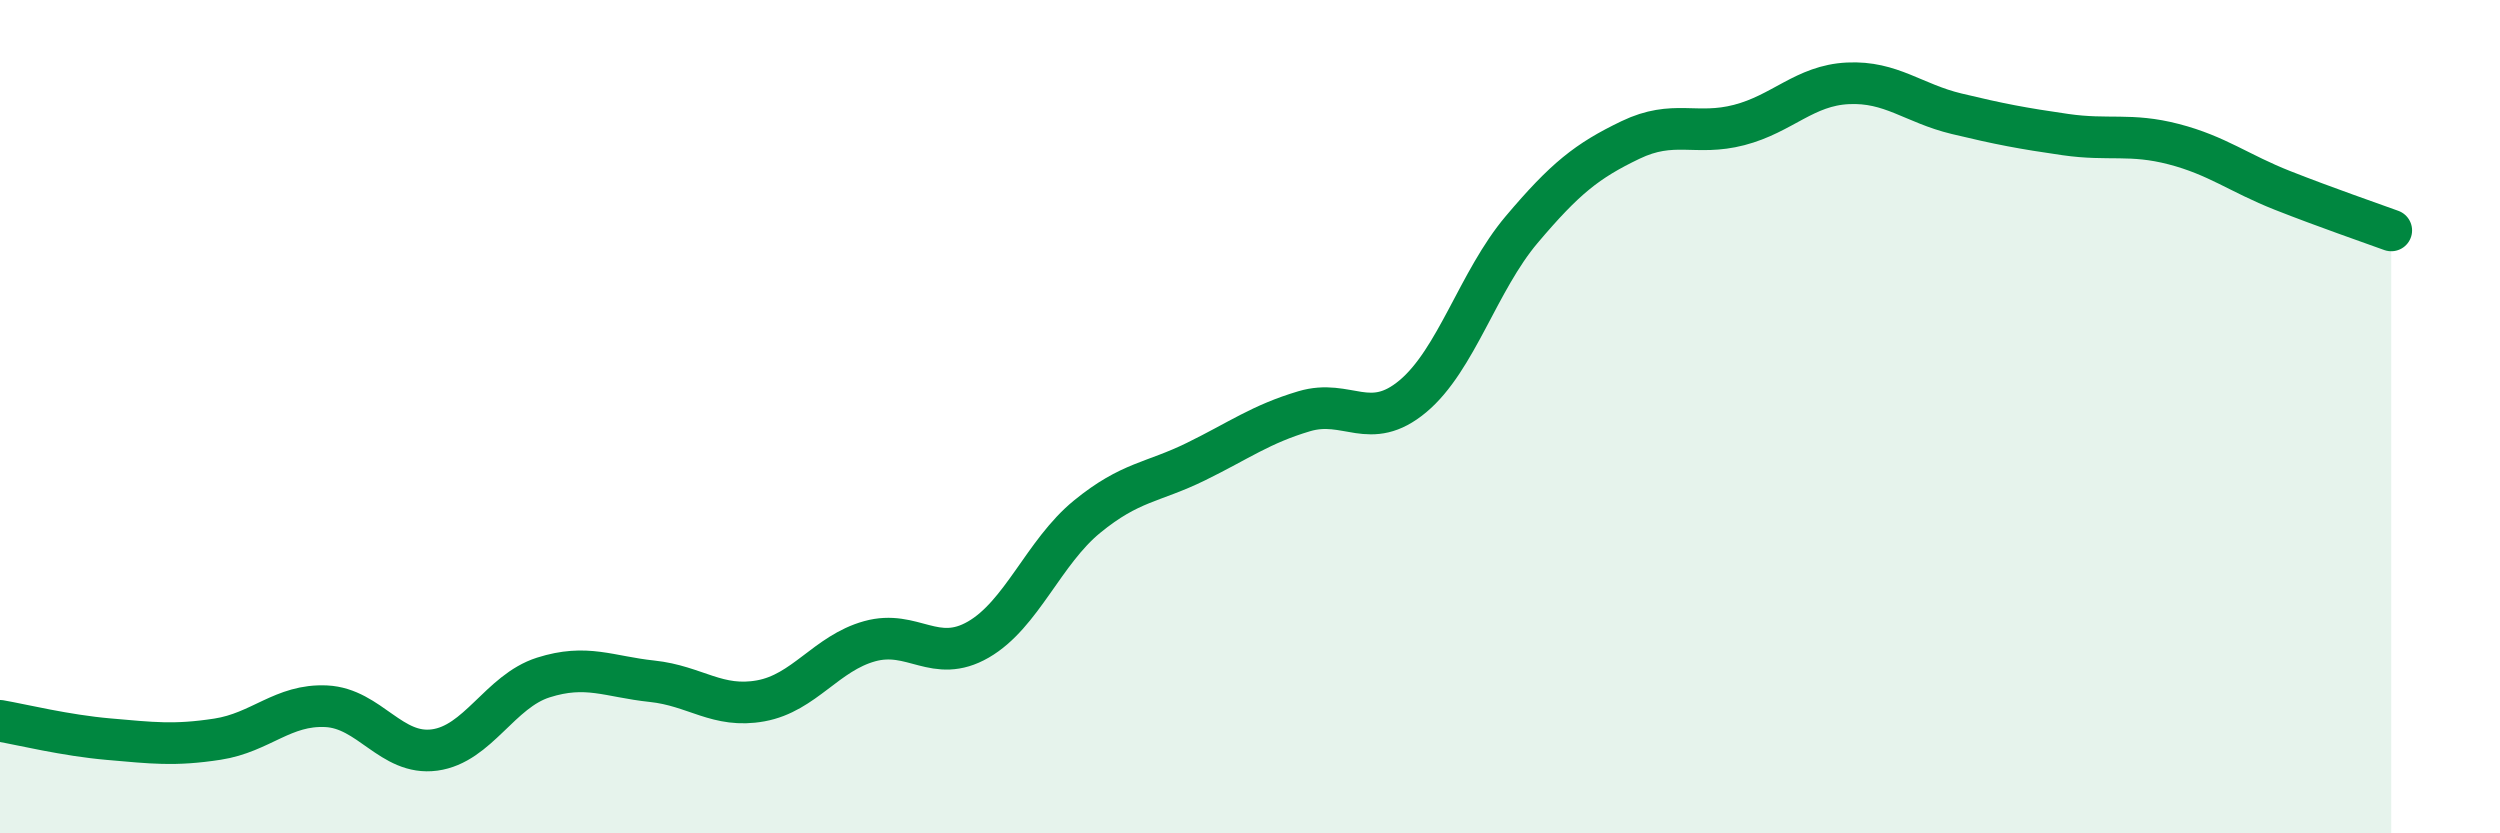 
    <svg width="60" height="20" viewBox="0 0 60 20" xmlns="http://www.w3.org/2000/svg">
      <path
        d="M 0,17.3 C 0.52,17.39 1.57,17.65 2.61,17.74 C 3.65,17.83 4.18,17.9 5.22,17.74 C 6.26,17.58 6.79,16.9 7.83,16.95 C 8.87,17 9.39,18.14 10.43,18 C 11.47,17.86 12,16.59 13.04,16.26 C 14.08,15.93 14.61,16.24 15.65,16.35 C 16.69,16.46 17.22,17.01 18.26,16.82 C 19.3,16.63 19.83,15.68 20.87,15.39 C 21.91,15.1 22.44,15.95 23.48,15.35 C 24.52,14.75 25.05,13.25 26.09,12.4 C 27.13,11.55 27.66,11.59 28.7,11.08 C 29.74,10.57 30.26,10.18 31.3,9.87 C 32.34,9.56 32.87,10.38 33.91,9.51 C 34.95,8.64 35.48,6.74 36.52,5.51 C 37.56,4.28 38.09,3.86 39.13,3.36 C 40.17,2.86 40.7,3.27 41.74,3 C 42.78,2.73 43.31,2.05 44.35,2 C 45.39,1.95 45.92,2.48 46.96,2.73 C 48,2.98 48.53,3.08 49.57,3.23 C 50.61,3.38 51.13,3.19 52.17,3.46 C 53.21,3.73 53.74,4.16 54.78,4.57 C 55.82,4.98 56.87,5.34 57.39,5.53L57.39 20L0 20Z"
        fill="#008740"
        opacity="0.1"
        stroke-linecap="round"
        stroke-linejoin="round"
      />
      <path
        d="M 0,17.3 C 0.52,17.39 1.57,17.65 2.61,17.74 C 3.65,17.83 4.18,17.9 5.22,17.74 C 6.26,17.58 6.79,16.9 7.83,16.95 C 8.87,17 9.39,18.14 10.43,18 C 11.47,17.86 12,16.59 13.04,16.26 C 14.08,15.93 14.61,16.24 15.65,16.35 C 16.69,16.46 17.22,17.01 18.26,16.82 C 19.3,16.63 19.83,15.68 20.87,15.39 C 21.91,15.1 22.44,15.95 23.48,15.35 C 24.52,14.75 25.05,13.25 26.09,12.4 C 27.13,11.55 27.66,11.59 28.7,11.08 C 29.74,10.57 30.26,10.18 31.3,9.87 C 32.34,9.56 32.87,10.38 33.91,9.51 C 34.95,8.64 35.48,6.74 36.52,5.51 C 37.56,4.28 38.09,3.86 39.13,3.36 C 40.17,2.86 40.7,3.27 41.74,3 C 42.78,2.73 43.31,2.05 44.35,2 C 45.39,1.95 45.92,2.48 46.96,2.73 C 48,2.98 48.53,3.08 49.57,3.23 C 50.61,3.38 51.13,3.19 52.17,3.46 C 53.21,3.73 53.74,4.16 54.78,4.57 C 55.82,4.98 56.87,5.34 57.39,5.53"
        stroke="#008740"
        stroke-width="1"
        fill="none"
        stroke-linecap="round"
        stroke-linejoin="round"
      />
    </svg>
  